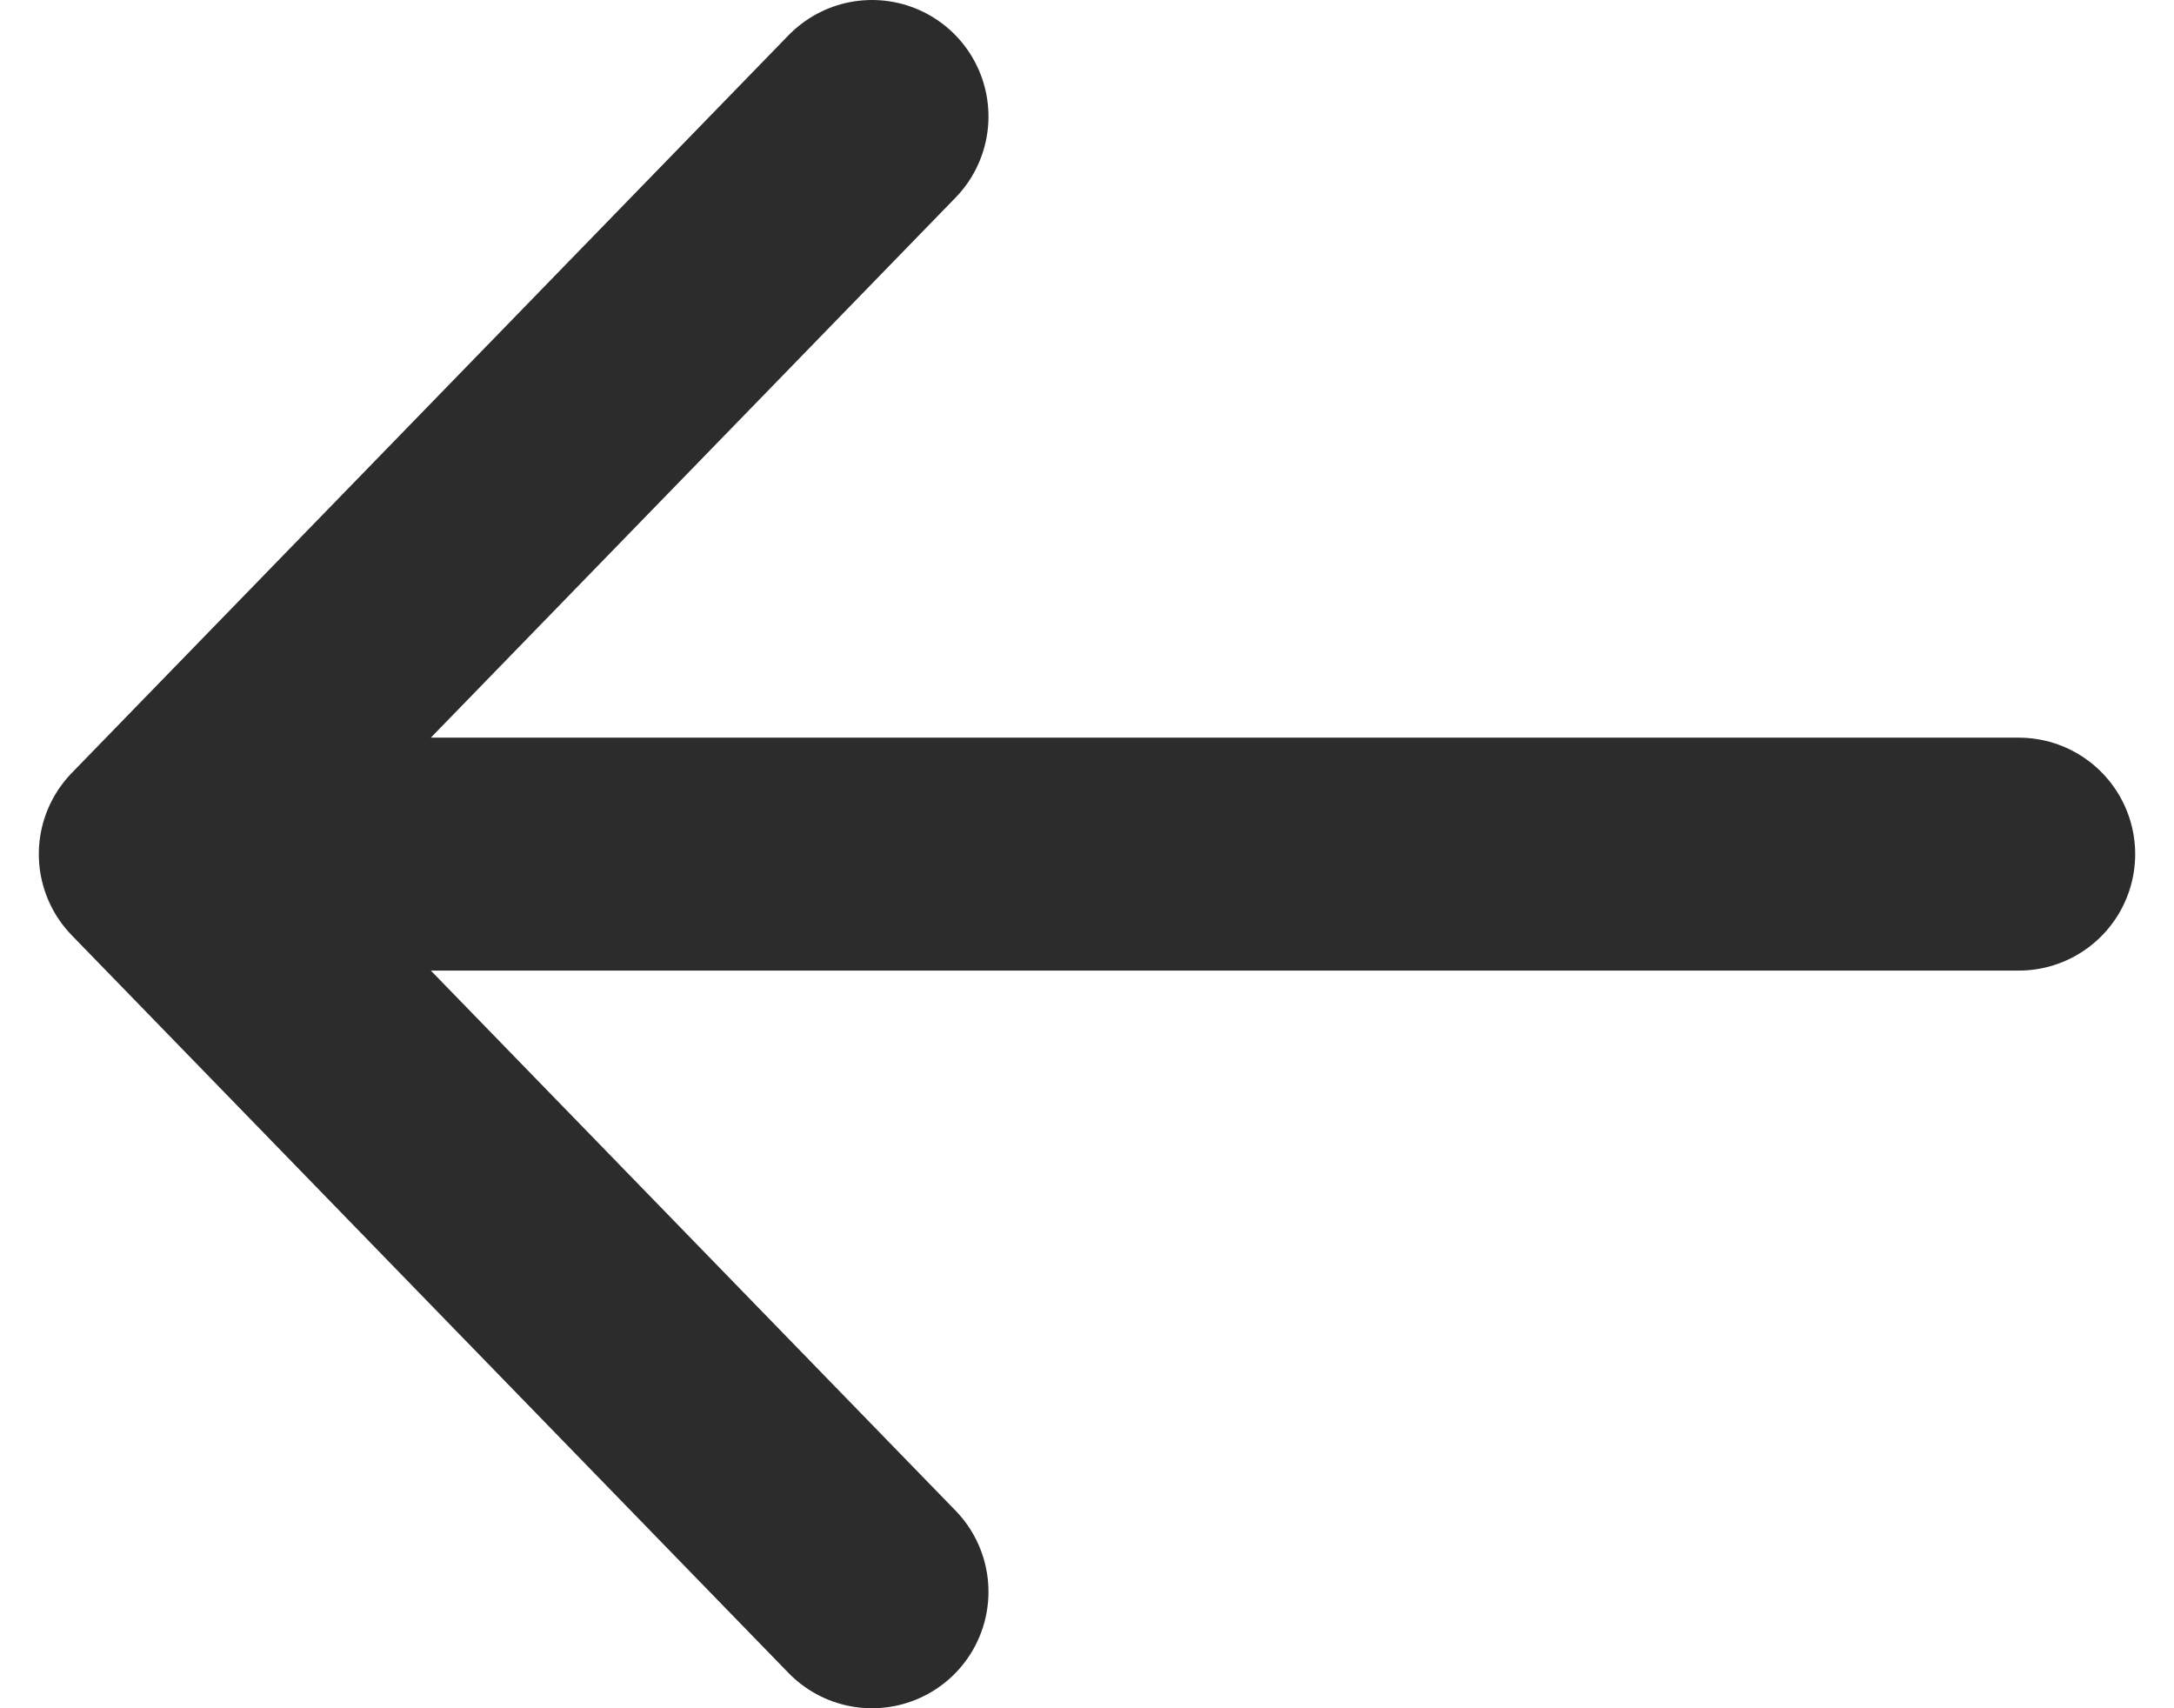 <svg width="28" height="22" viewBox="0 0 28 22" fill="none" xmlns="http://www.w3.org/2000/svg">
<path d="M26 11H2M2 11L11.231 1.5M2 11L11.231 20.5" stroke="#2C2C2C" stroke-width="3" stroke-linecap="round" stroke-linejoin="round"/>
</svg>
